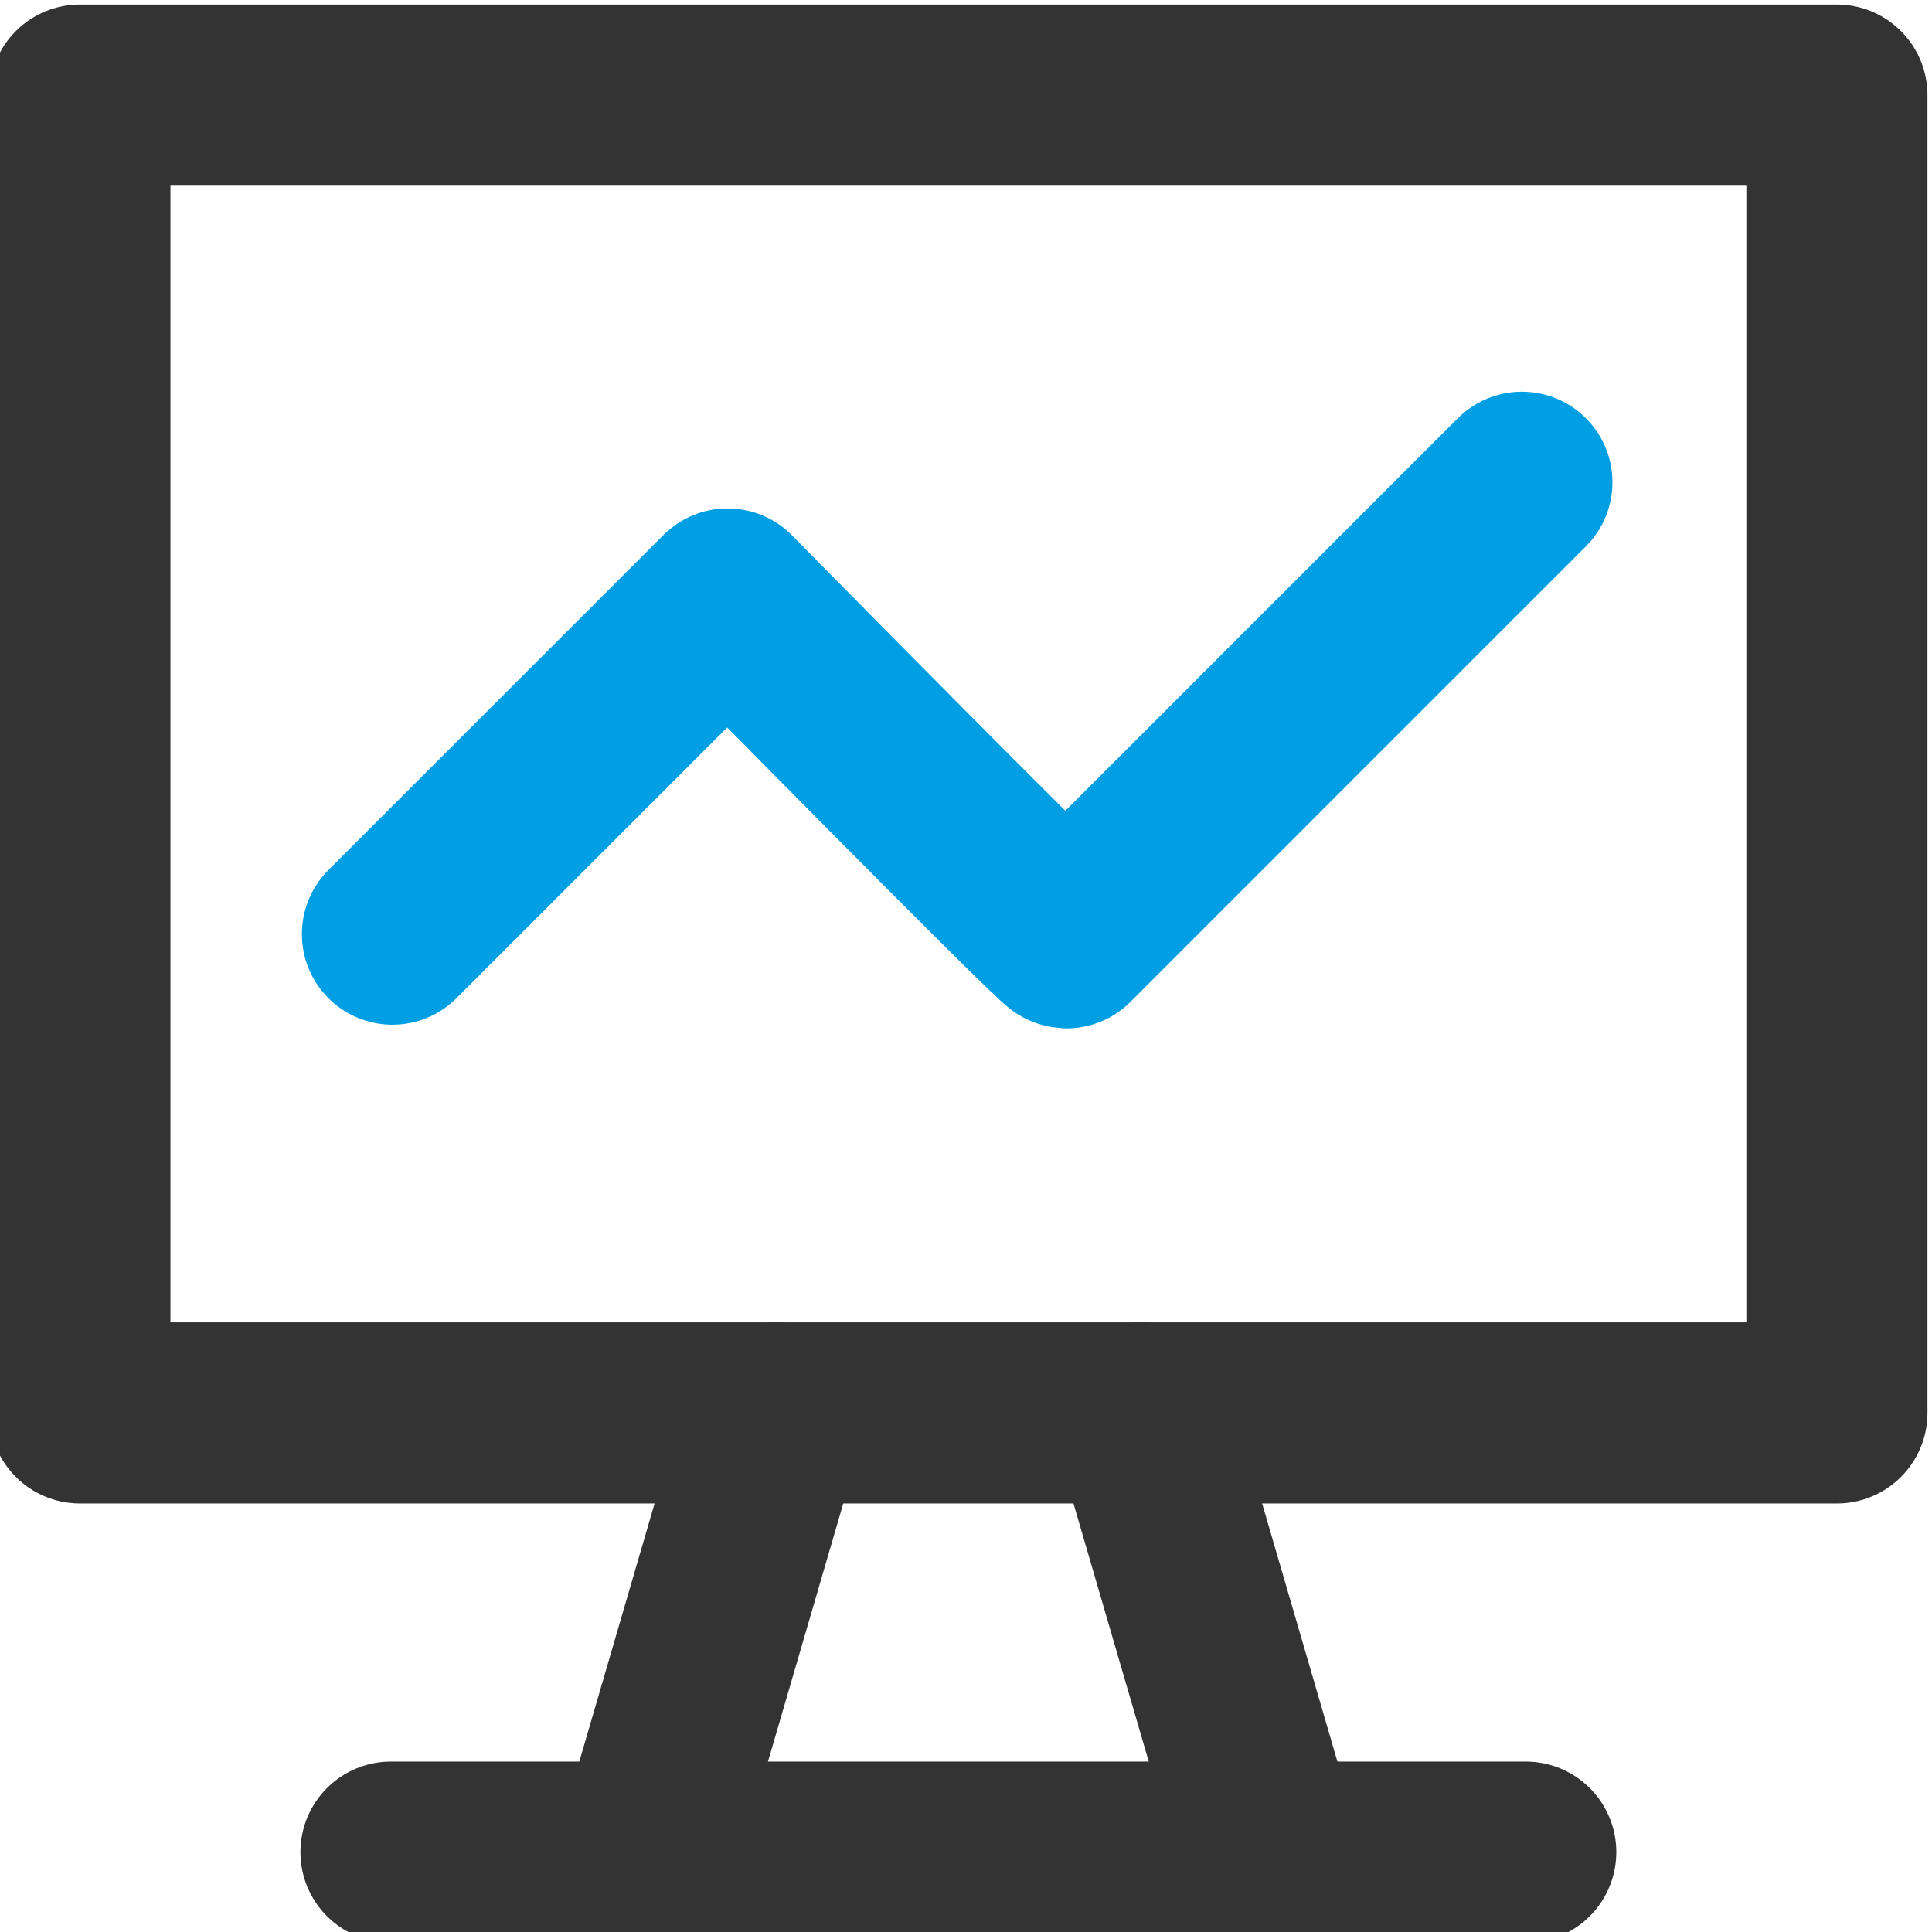 <svg xmlns="http://www.w3.org/2000/svg" xmlns:xlink="http://www.w3.org/1999/xlink" width="32" height="32" viewBox="0 0 32 32">
  <defs>
    <clipPath id="clip-path">
      <rect id="사각형_6003" data-name="사각형 6003" width="32" height="32" transform="translate(0 -0.252)" fill="none" stroke="#333" stroke-width="3"/>
    </clipPath>
    <clipPath id="clip-path-2">
      <rect id="사각형_6003-2" data-name="사각형 6003" width="32" height="32" transform="translate(0 -0.252)" fill="none" stroke="#6b1522" stroke-width="3"/>
    </clipPath>
  </defs>
  <g id="그룹_2530" data-name="그룹 2530" transform="translate(0 0.252)">
    <g id="그룹_2524" data-name="그룹 2524">
      <g id="그룹_2523" data-name="그룹 2523" clip-path="url(#clip-path)">
        <rect id="사각형_6002" data-name="사각형 6002" width="29.102" height="21.827" transform="translate(1.323 1.323)" fill="none" stroke="#333" stroke-linecap="round" stroke-linejoin="round" stroke-width="3"/>
        <line id="선_5" data-name="선 5" x2="18.795" transform="translate(6.476 30.425)" fill="none" stroke="#333" stroke-linecap="round" stroke-linejoin="round" stroke-width="3"/>
        <line id="선_6" data-name="선 6" x1="2.122" y2="7.276" transform="translate(10.72 23.15)" fill="none" stroke="#333" stroke-linecap="round" stroke-linejoin="round" stroke-width="3"/>
        <line id="선_7" data-name="선 7" x2="2.122" y2="7.276" transform="translate(18.905 23.15)" fill="none" stroke="#333" stroke-linecap="round" stroke-linejoin="round" stroke-width="3"/>
      </g>
    </g>
    <g id="그룹_2526" data-name="그룹 2526">
      <g id="그룹_2525" data-name="그룹 2525" clip-path="url(#clip-path-2)">
        <path id="패스_1696" data-name="패스 1696" d="M14.741,25.03l5.551-5.551s5.525,5.608,5.612,5.612l7.544-7.545" transform="translate(-8.241 -9.81)" fill="none" stroke="#009fe3" stroke-linecap="round" stroke-linejoin="round" stroke-width="3"/>
      </g>
    </g>
  </g>
</svg>
